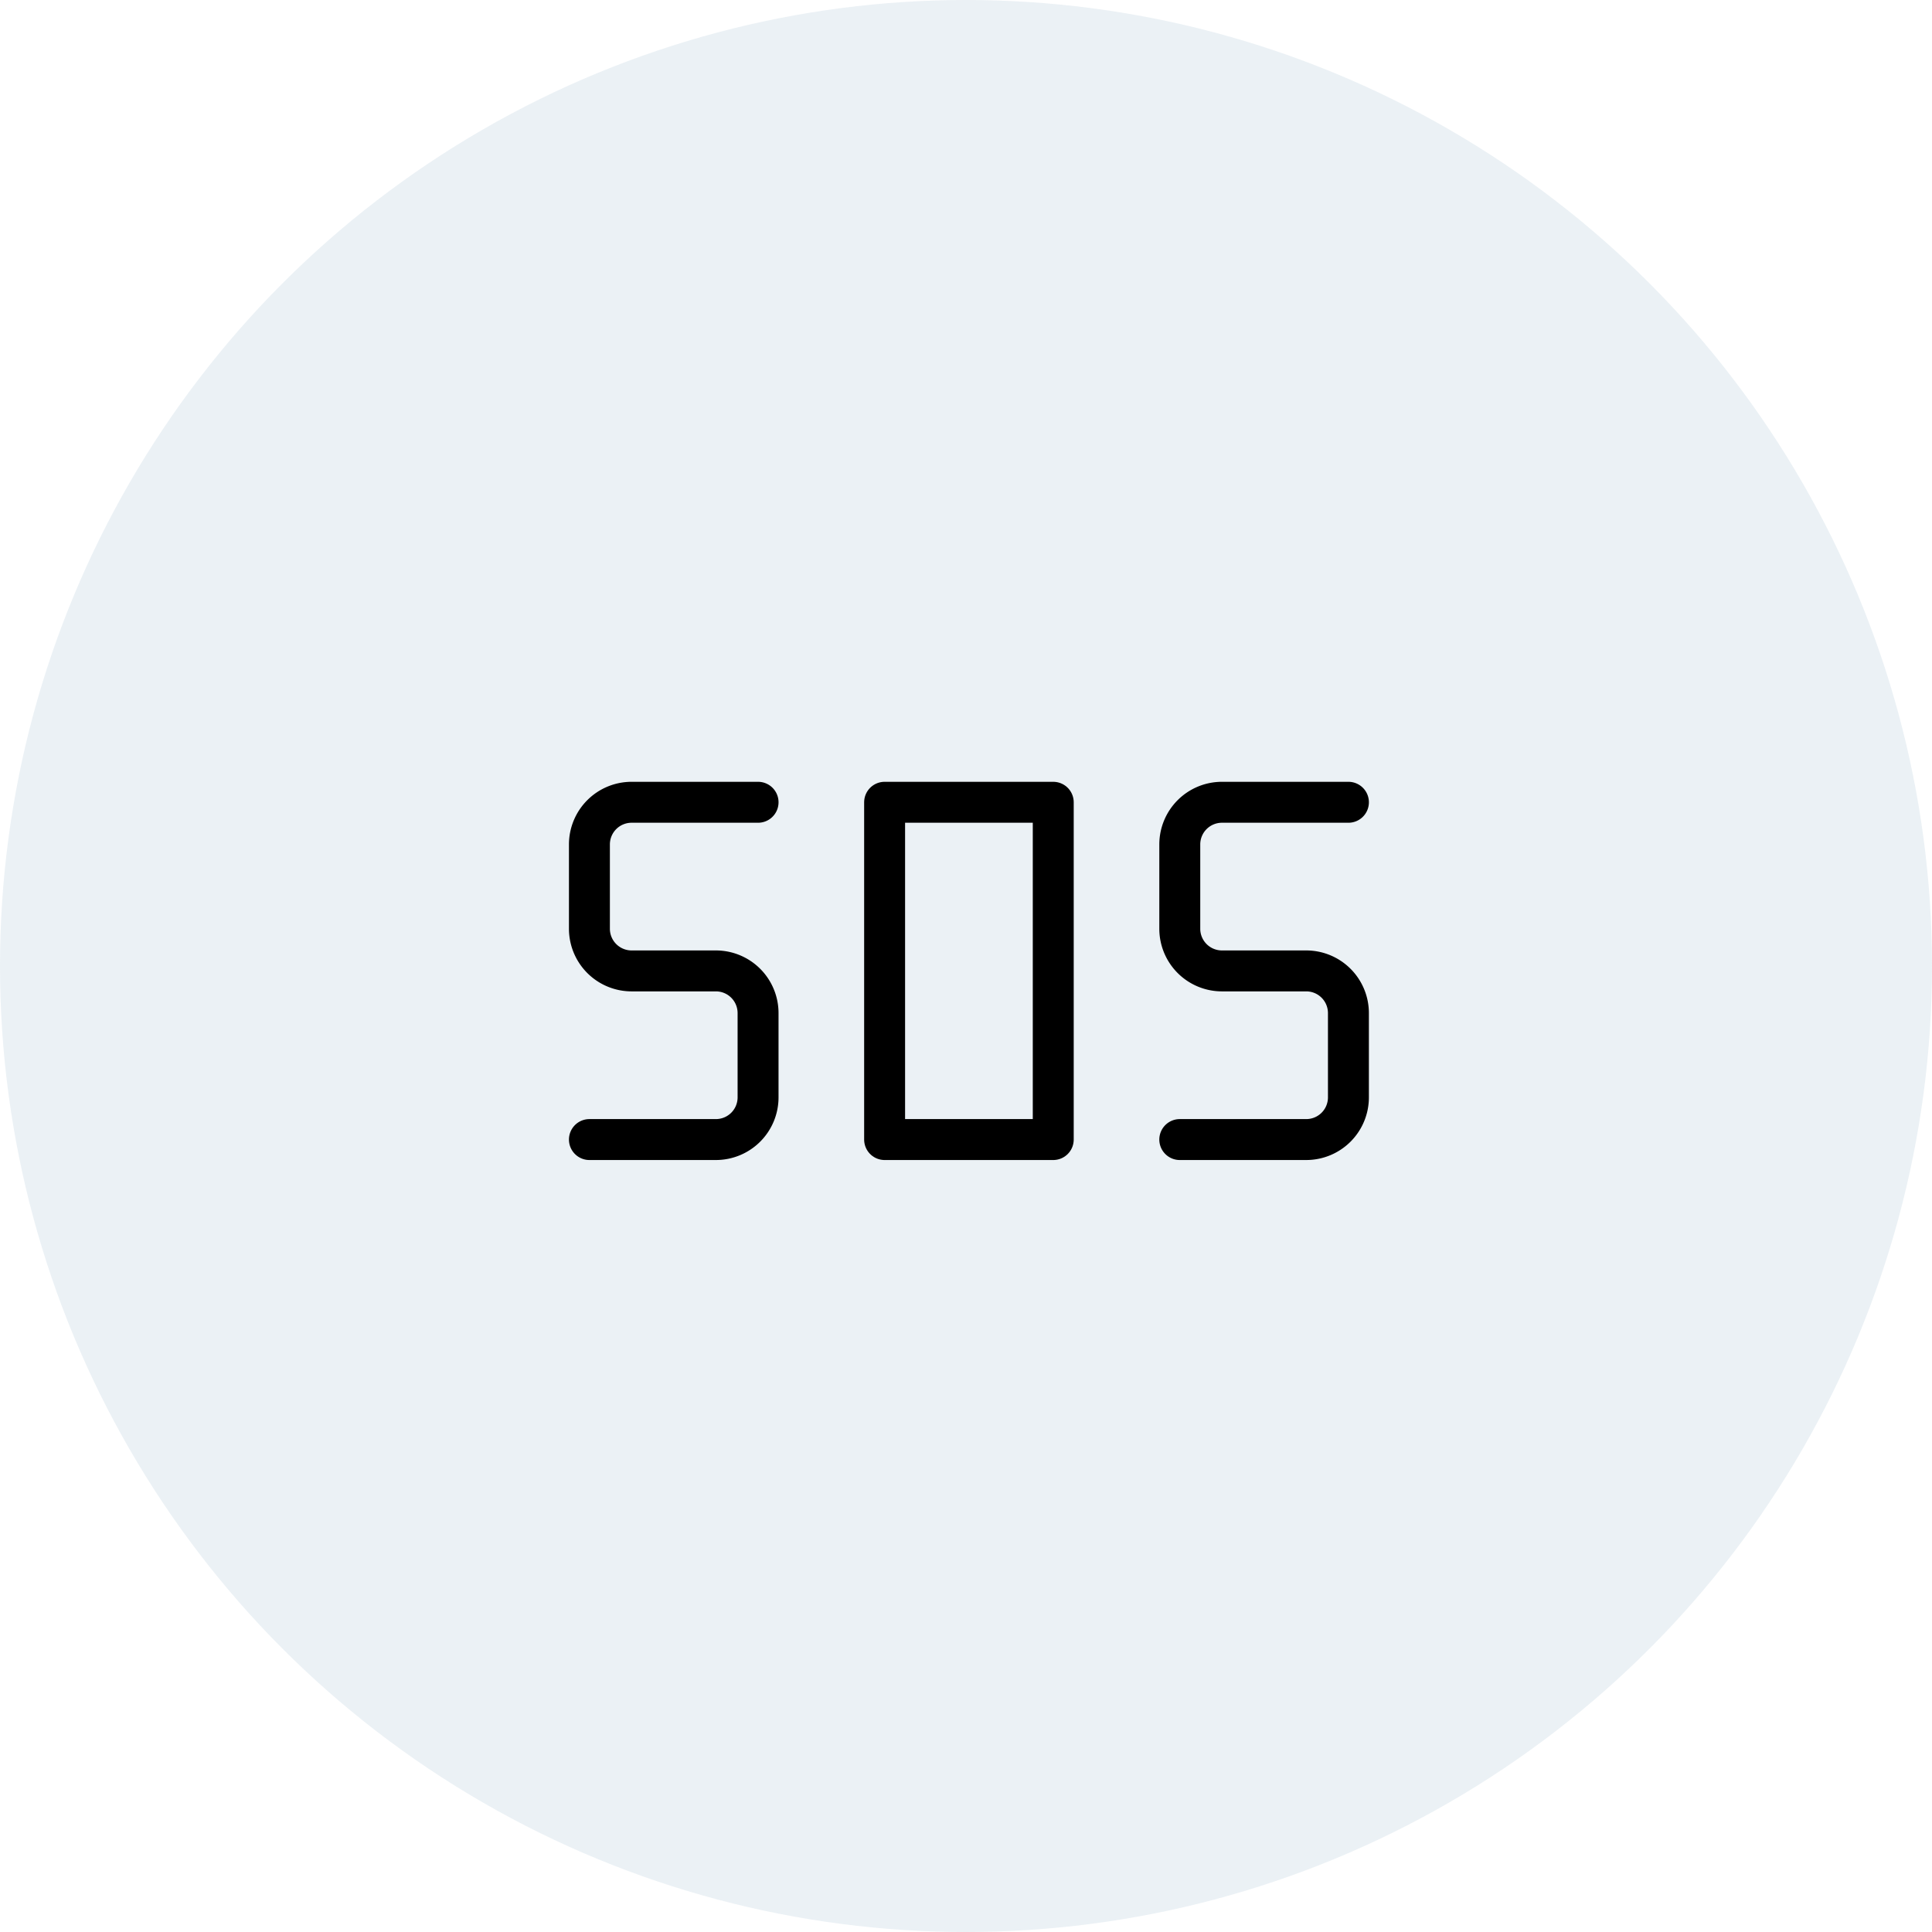 <svg xmlns="http://www.w3.org/2000/svg" width="118" height="118" viewBox="0 0 118 118">
  <g id="_4" data-name="4" transform="translate(-224 -1068.699)">
    <circle id="Ellipse_576" data-name="Ellipse 576" cx="59" cy="59" r="59" transform="translate(224 1068.699)" fill="#77a0bd" opacity="0.147"/>
    <g id="Group_19769" data-name="Group 19769" transform="translate(257 1109.699)">
      <path id="Path_39127" data-name="Path 39127" d="M13.3,8H5.576A2.576,2.576,0,0,0,3,10.576v5.151A2.576,2.576,0,0,0,5.576,18.3h5.151A2.576,2.576,0,0,1,13.3,20.878v5.151A2.576,2.576,0,0,1,10.727,28.6H3" transform="translate(0 0)" fill="none" stroke="#000" stroke-linecap="round" stroke-linejoin="round" stroke-width="2.5"/>
      <path id="Path_39128" data-name="Path 39128" d="M10,8H20.3V28.6H10Z" transform="translate(11.029 0)" fill="none" stroke="#000" stroke-linecap="round" stroke-linejoin="round" stroke-width="2.5"/>
      <path id="Path_39129" data-name="Path 39129" d="M17,28.6h7.727A2.576,2.576,0,0,0,27.3,26.029V20.878A2.576,2.576,0,0,0,24.727,18.3H19.576A2.576,2.576,0,0,1,17,15.727V10.576A2.576,2.576,0,0,1,19.576,8H27.3" transform="translate(22.057 0)" fill="none" stroke="#000" stroke-linecap="round" stroke-linejoin="round" stroke-width="2.5"/>
    </g>
  </g>
</svg>
